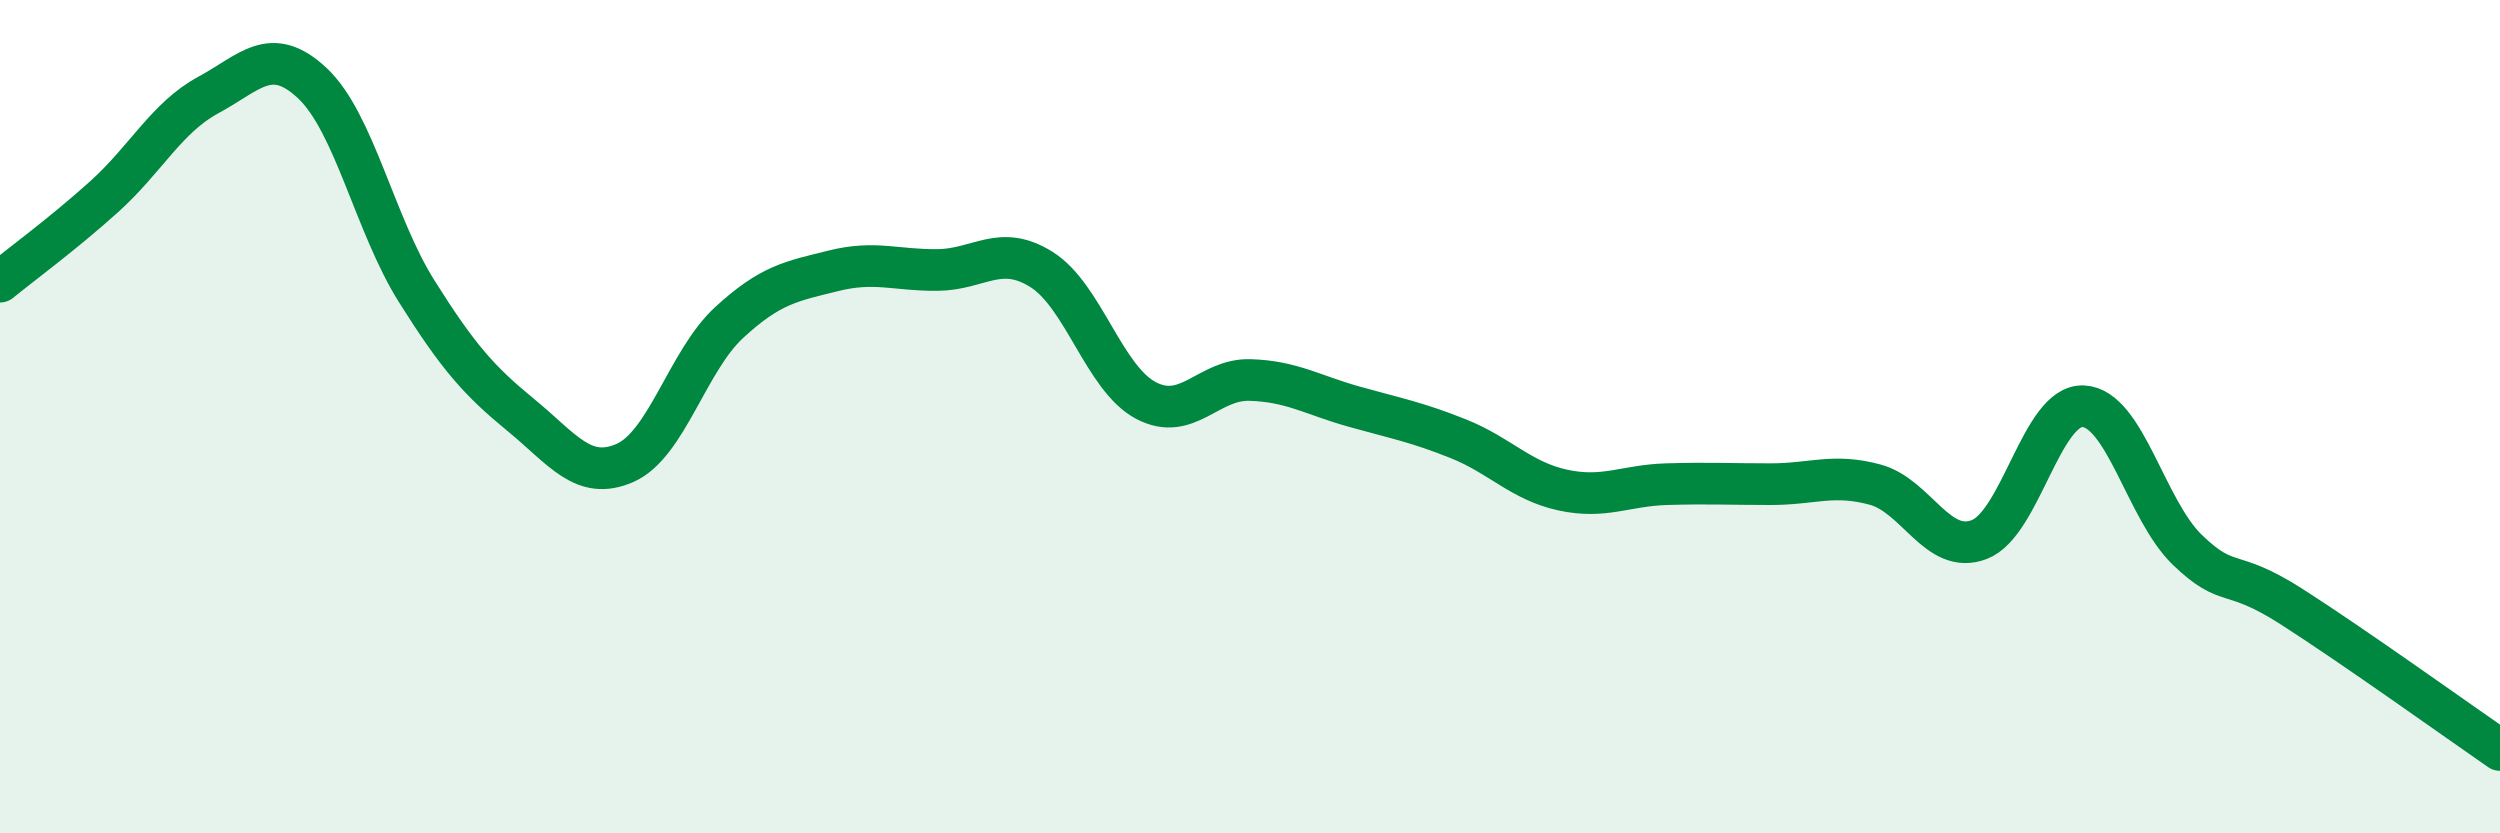 
    <svg width="60" height="20" viewBox="0 0 60 20" xmlns="http://www.w3.org/2000/svg">
      <path
        d="M 0,6.76 C 0.5,6.35 1.5,5.62 2.5,4.72 C 3.5,3.82 4,2.82 5,2.28 C 6,1.74 6.5,1.06 7.5,2 C 8.5,2.94 9,5.4 10,6.99 C 11,8.58 11.5,9.14 12.5,9.96 C 13.5,10.78 14,11.55 15,11.11 C 16,10.67 16.5,8.66 17.5,7.74 C 18.5,6.82 19,6.75 20,6.5 C 21,6.25 21.5,6.49 22.5,6.48 C 23.5,6.47 24,5.84 25,6.47 C 26,7.1 26.5,9.08 27.5,9.61 C 28.5,10.14 29,9.09 30,9.12 C 31,9.15 31.5,9.48 32.5,9.76 C 33.5,10.04 34,10.13 35,10.53 C 36,10.93 36.5,11.54 37.5,11.76 C 38.5,11.98 39,11.65 40,11.62 C 41,11.59 41.5,11.62 42.5,11.62 C 43.5,11.62 44,11.36 45,11.63 C 46,11.9 46.5,13.33 47.5,12.95 C 48.5,12.57 49,9.7 50,9.75 C 51,9.8 51.5,12.24 52.5,13.2 C 53.5,14.16 53.5,13.6 55,14.56 C 56.5,15.52 59,17.31 60,18L60 20L0 20Z"
        fill="#008740"
        opacity="0.1"
        stroke-linecap="round"
        stroke-linejoin="round"
      />
      <path
        d="M 0,6.76 C 0.5,6.35 1.5,5.62 2.5,4.72 C 3.5,3.82 4,2.82 5,2.28 C 6,1.74 6.5,1.06 7.5,2 C 8.5,2.94 9,5.4 10,6.99 C 11,8.58 11.5,9.14 12.5,9.96 C 13.5,10.78 14,11.55 15,11.11 C 16,10.67 16.5,8.66 17.5,7.74 C 18.5,6.82 19,6.75 20,6.5 C 21,6.25 21.5,6.49 22.5,6.48 C 23.5,6.47 24,5.84 25,6.47 C 26,7.1 26.5,9.08 27.5,9.61 C 28.5,10.14 29,9.09 30,9.12 C 31,9.15 31.5,9.48 32.5,9.76 C 33.5,10.04 34,10.13 35,10.53 C 36,10.93 36.5,11.54 37.5,11.76 C 38.5,11.98 39,11.65 40,11.62 C 41,11.59 41.5,11.62 42.5,11.62 C 43.5,11.62 44,11.36 45,11.63 C 46,11.9 46.5,13.33 47.5,12.95 C 48.5,12.57 49,9.7 50,9.75 C 51,9.8 51.5,12.24 52.5,13.2 C 53.5,14.16 53.5,13.6 55,14.56 C 56.5,15.52 59,17.31 60,18"
        stroke="#008740"
        stroke-width="1"
        fill="none"
        stroke-linecap="round"
        stroke-linejoin="round"
      />
    </svg>
  